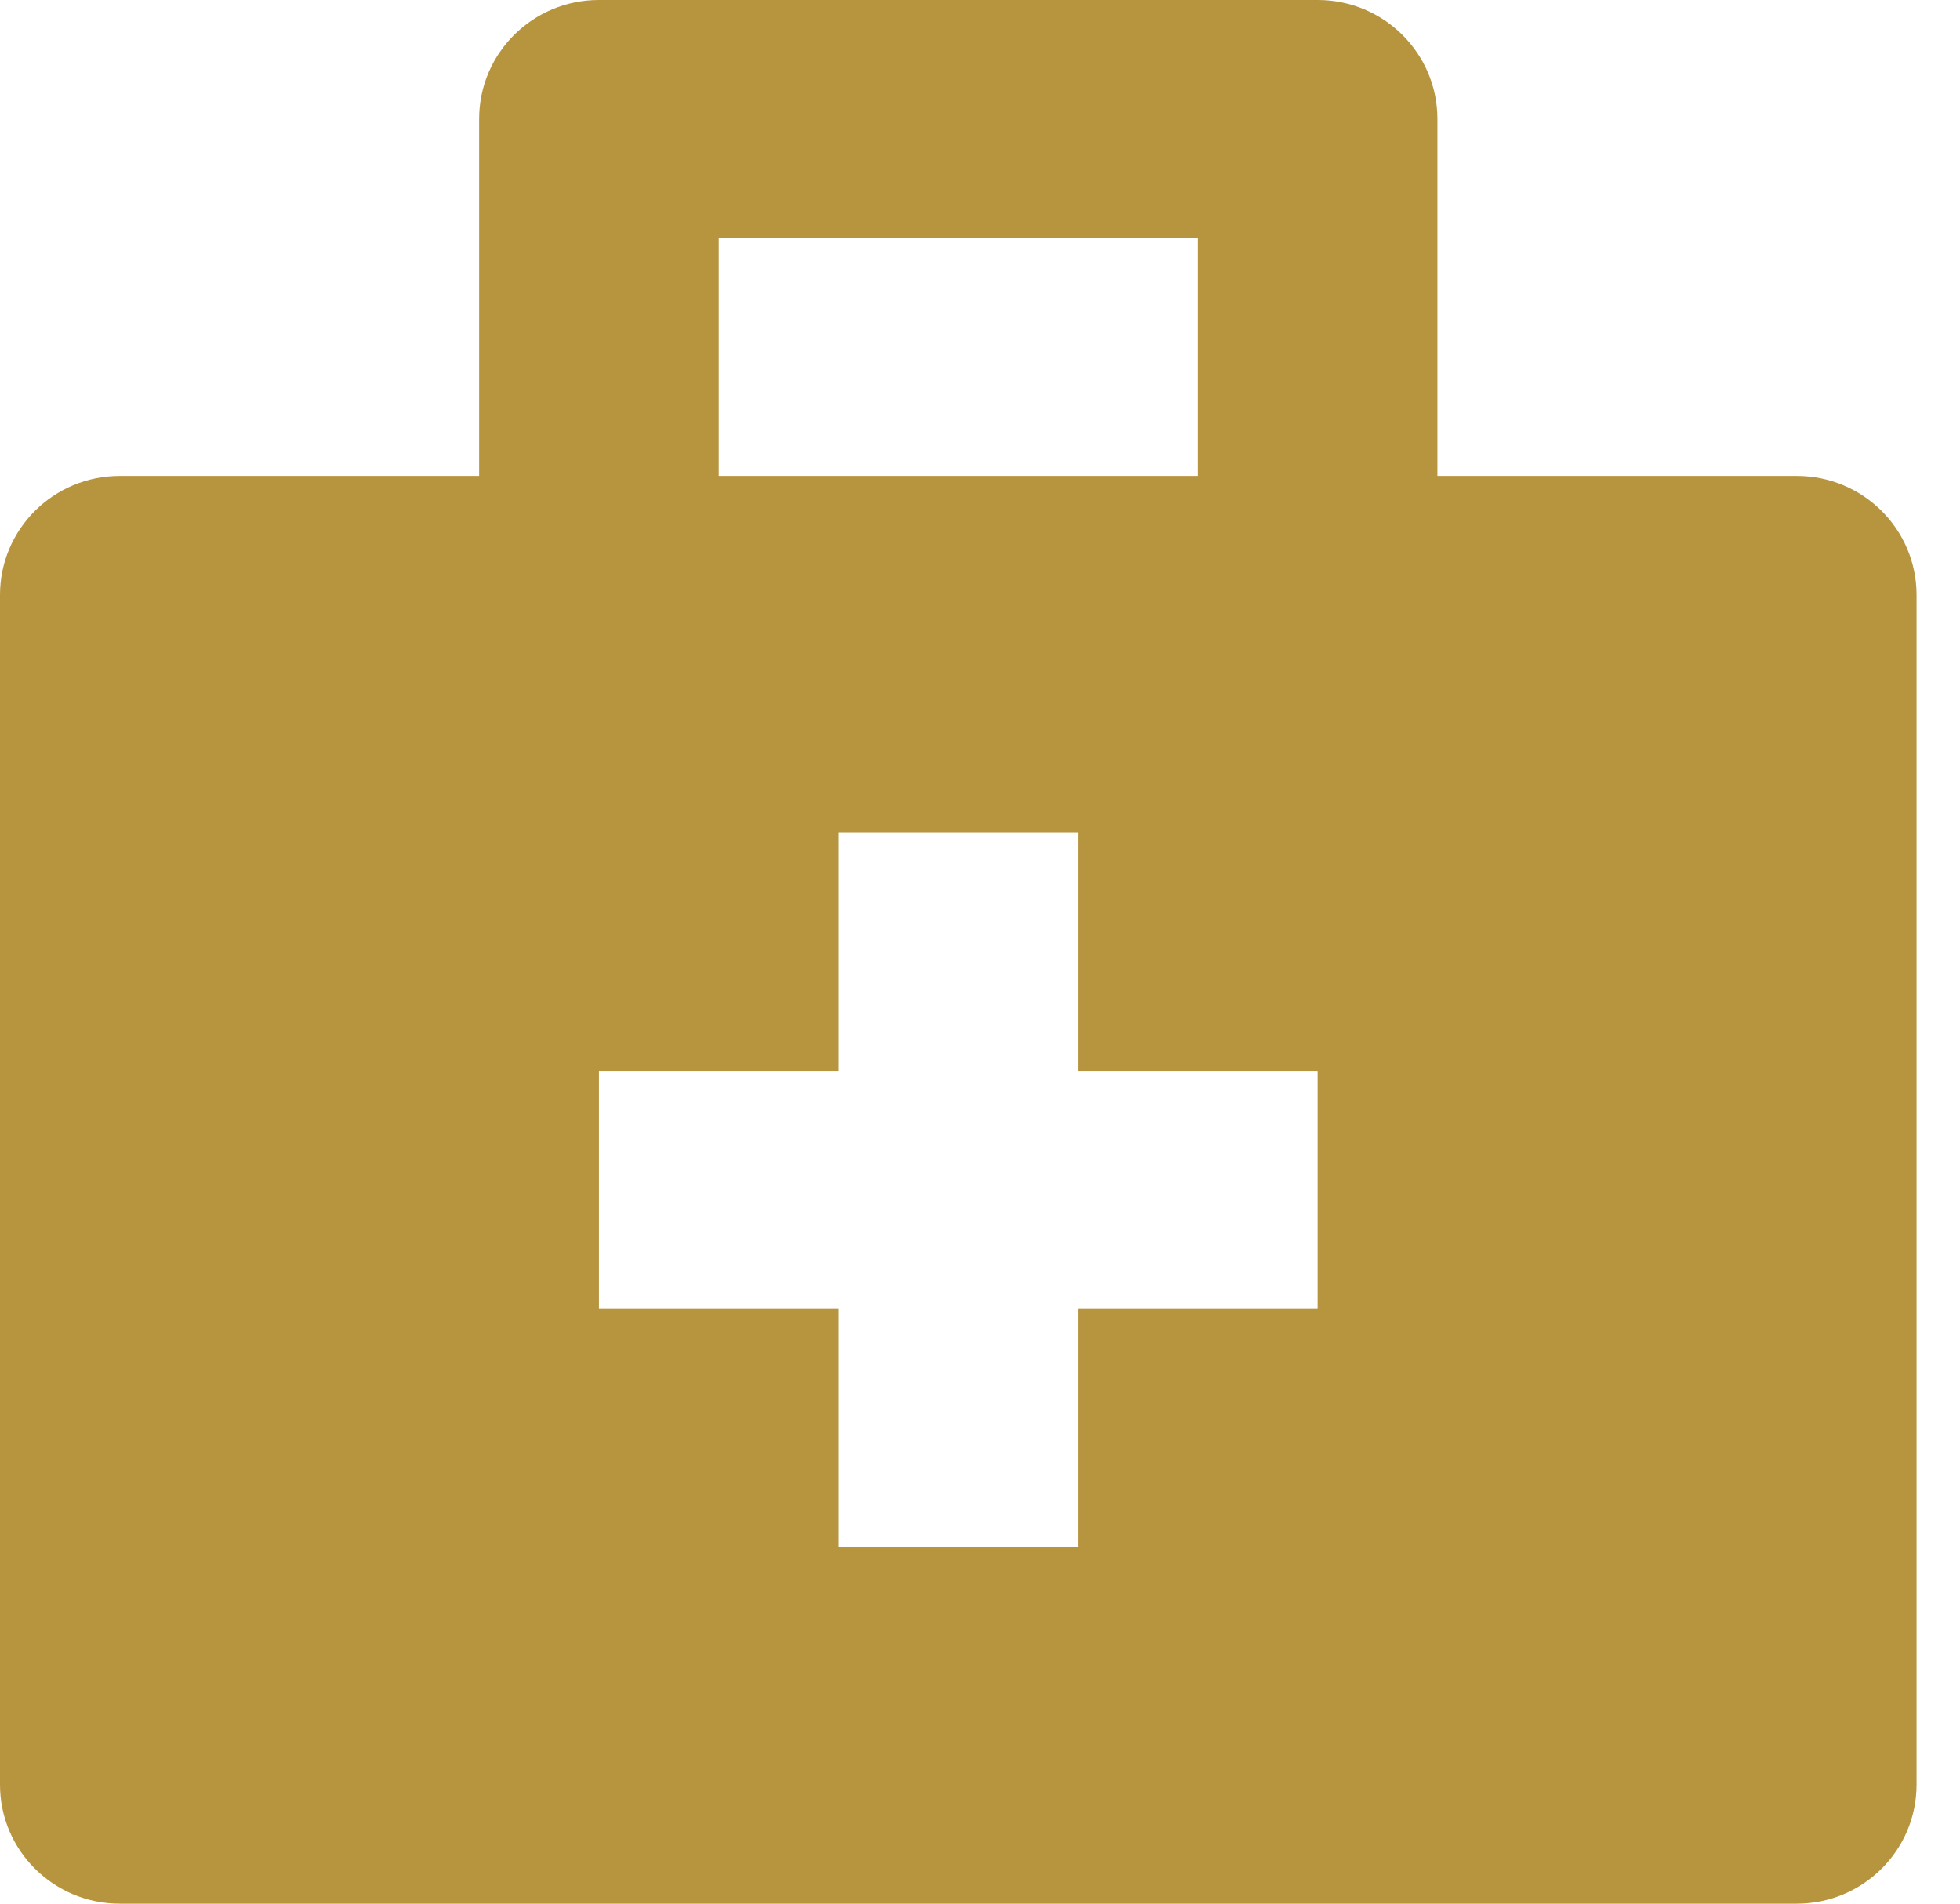 <svg width="35" height="34" viewBox="0 0 35 34" fill="none" xmlns="http://www.w3.org/2000/svg">
<path fill-rule="evenodd" clip-rule="evenodd" d="M32.085 8.5H25.668V2.125C25.668 0.951 24.71 0 23.529 0H10.695C9.513 0 8.556 0.951 8.556 2.125V8.5H2.139C0.957 8.5 0 9.451 0 10.625V31.875C0 33.049 0.957 34 2.139 34H32.085C33.266 34 34.224 33.049 34.224 31.875V10.625C34.224 9.451 33.266 8.5 32.085 8.5ZM12.834 4.25H21.39V8.5H12.834V4.25ZM23.529 23.375H19.251V27.625H14.973V23.375H10.695V19.125H14.973V14.875H19.251V19.125H23.529V23.375Z" fill="#B7943E"/>
</svg>
